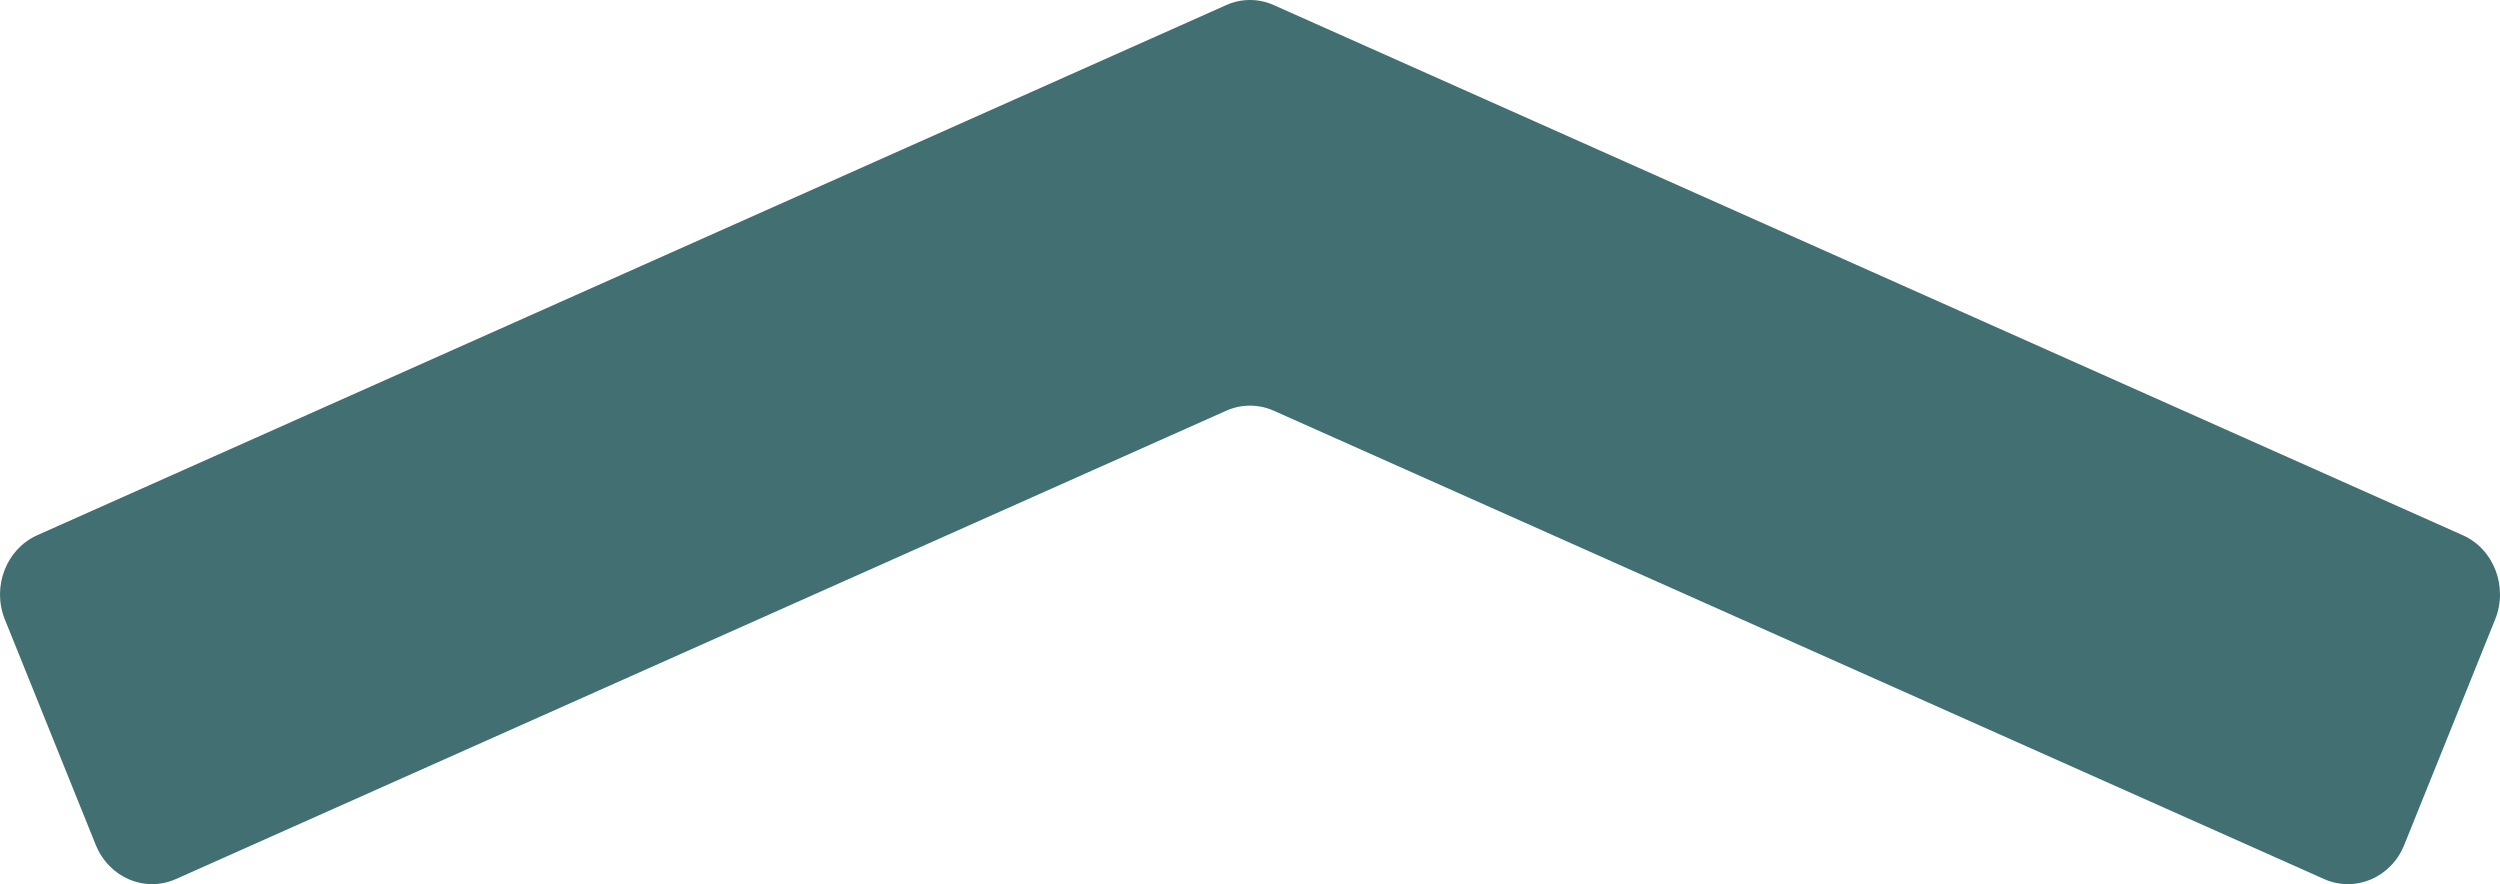 <svg width="82" height="29" viewBox="0 0 82 29" fill="none" xmlns="http://www.w3.org/2000/svg">
<path d="M3.142 27.716L0.158 20.314C-0.271 19.244 0.204 18.012 1.221 17.555L40.22 0.167C40.717 -0.056 41.283 -0.056 41.78 0.167L80.779 17.555C81.796 18.006 82.271 19.244 81.842 20.314L78.858 27.716C78.429 28.786 77.251 29.285 76.233 28.834L41.78 13.472C41.283 13.25 40.717 13.25 40.22 13.472L5.767 28.834C4.749 29.285 3.577 28.786 3.142 27.716Z" fill="#416F72"/>
</svg>
